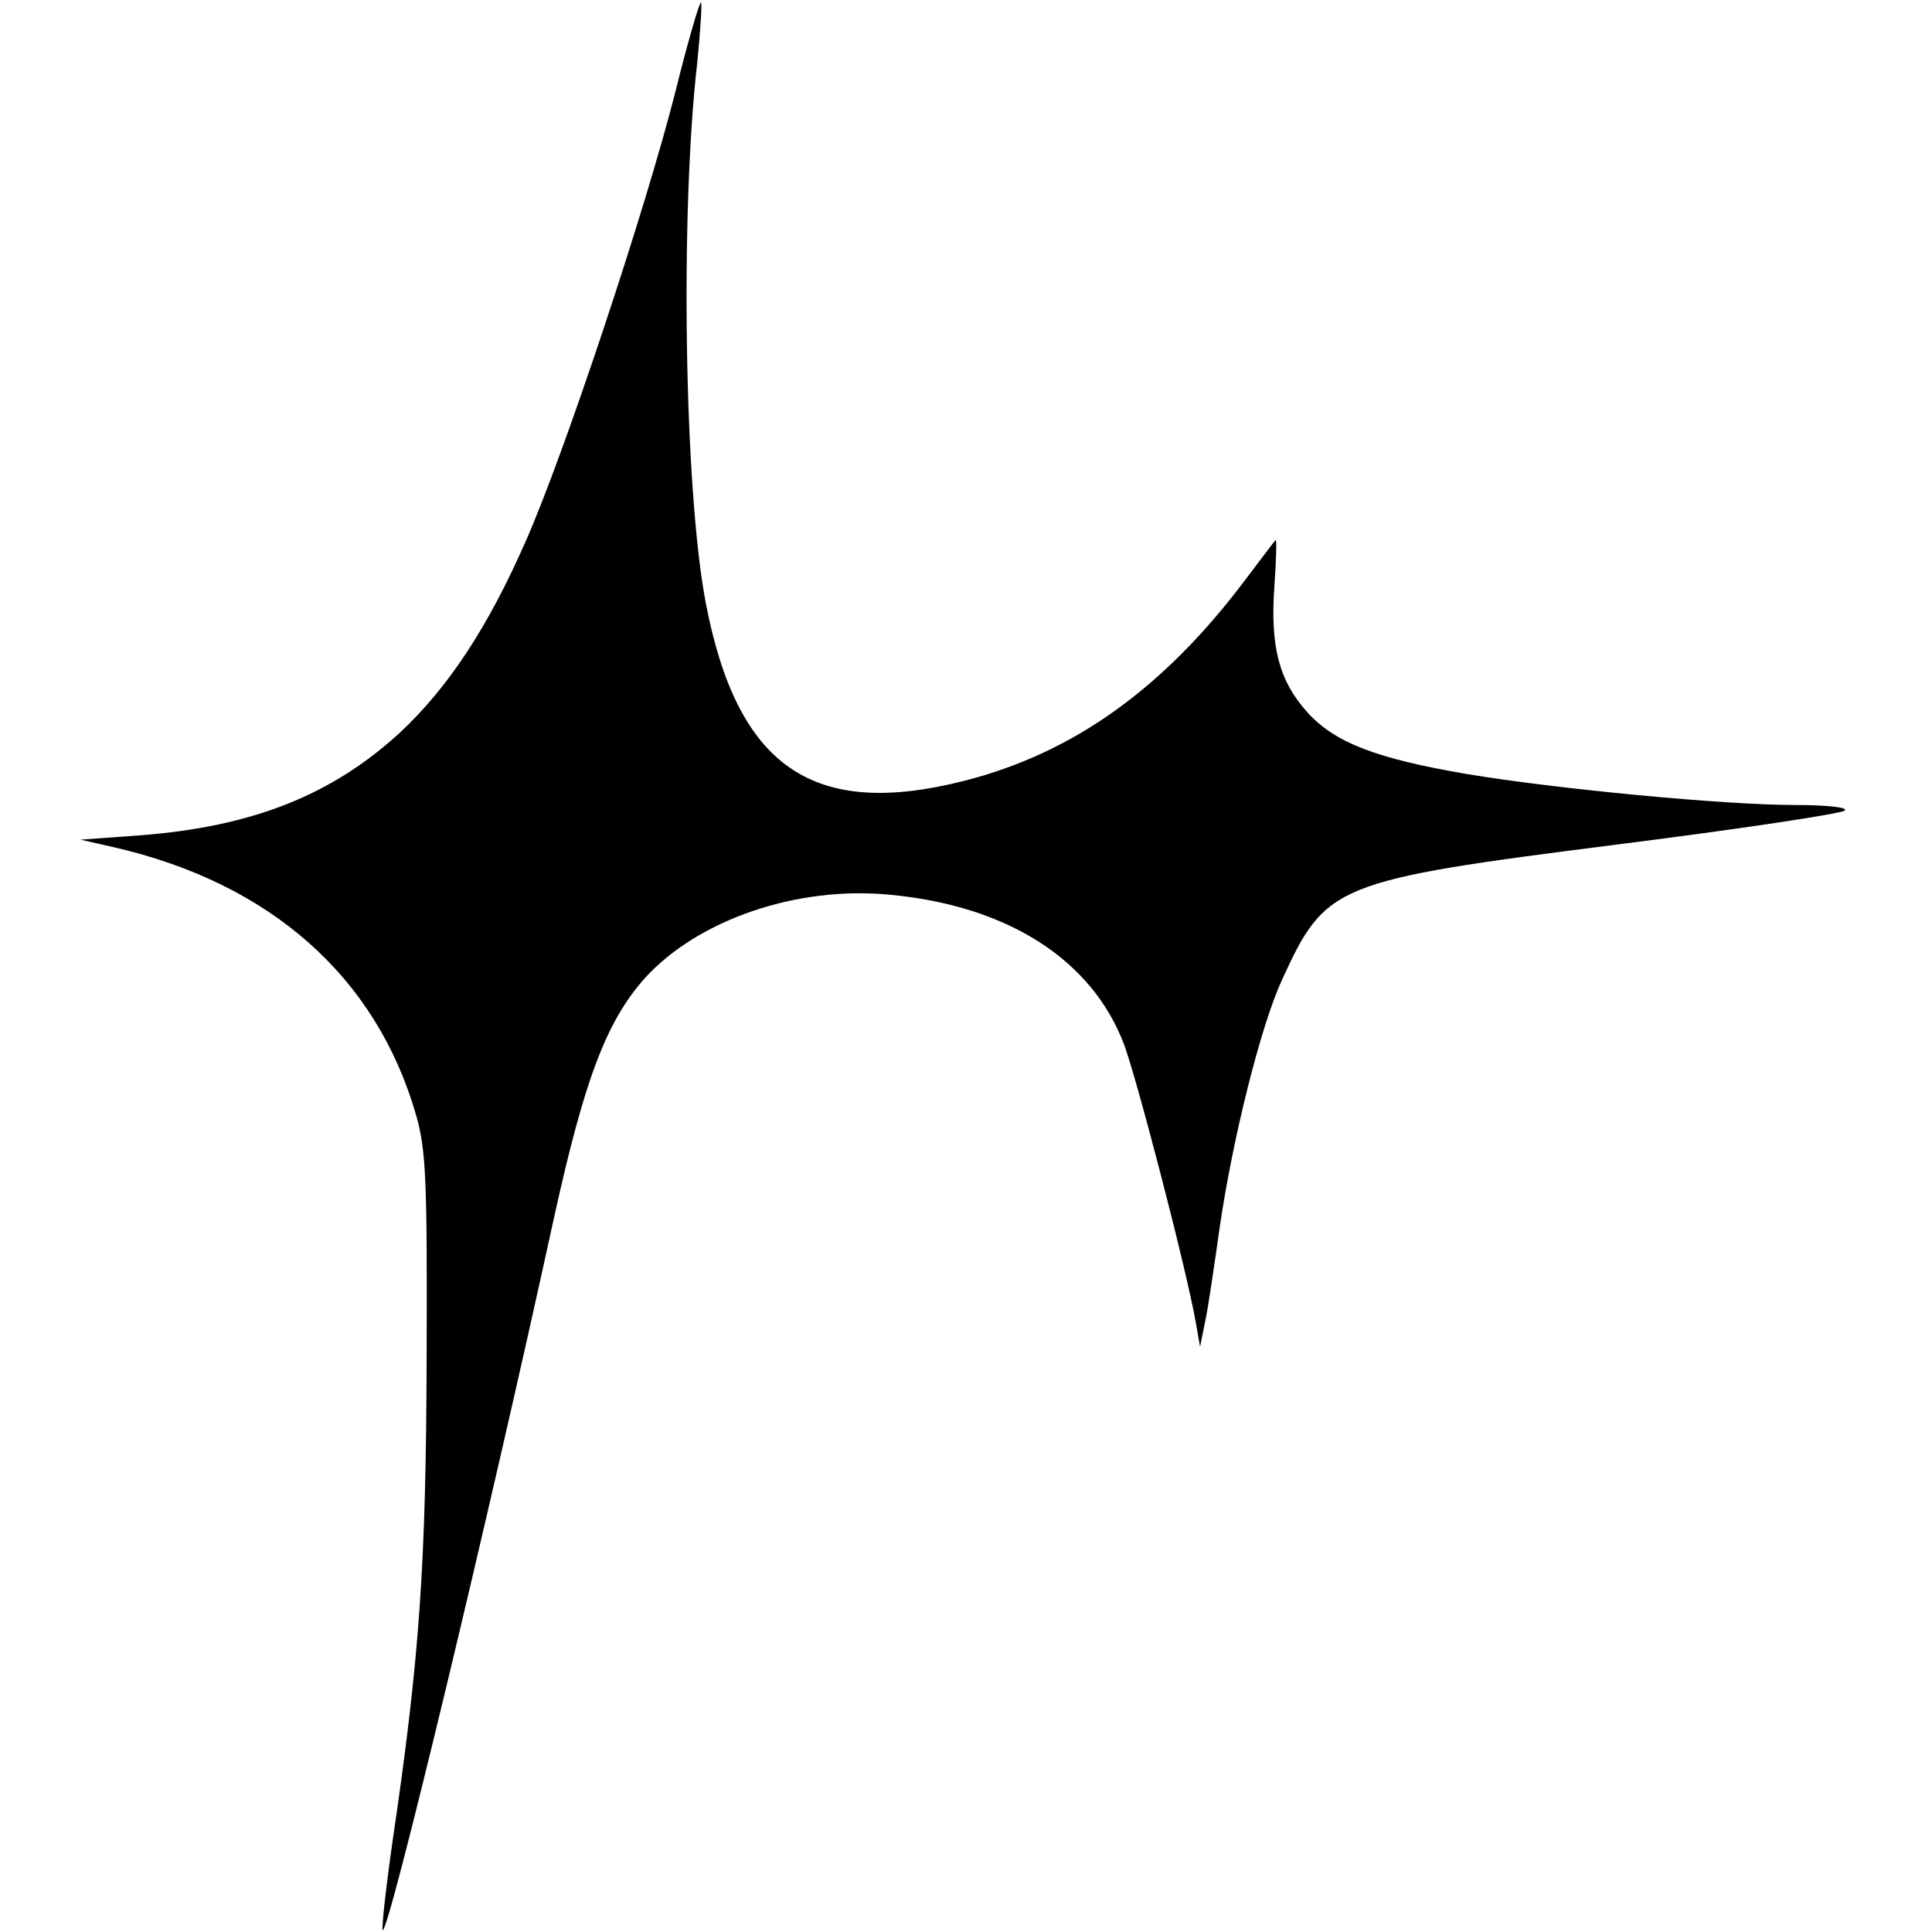 <?xml version="1.0" encoding="UTF-8" standalone="yes"?>
<svg version="1.0" xmlns="http://www.w3.org/2000/svg" width="100mm" height="100mm" viewBox="0 0 285 312" preserveAspectRatio="xMidYMid meet">
  <g transform="translate(0,312) scale(0.1,-0.1)" fill="#000000" stroke="none">
    <path d="M956 2973 c-48 -190 -180 -587 -242 -727 -61 -139 -125 -236 -203
-309 -110 -101 -238 -152 -420 -166 l-96 -7 53 -12 c254 -58 425 -210 489
-433 16 -56 18 -103 17 -389 -1 -336 -11 -485 -55 -783 -11 -77 -18 -141 -16
-144 9 -8 170 661 277 1152 49 222 84 315 146 385 86 95 247 150 397 135 190
-18 325 -105 377 -241 21 -56 101 -364 116 -449 l7 -40 8 40 c5 22 15 92 24
155 21 143 66 323 100 397 71 155 84 161 540 219 198 25 364 50 369 55 6 5
-27 9 -80 9 -115 0 -386 26 -530 50 -147 25 -214 51 -258 100 -45 50 -60 105
-53 203 3 43 4 77 2 75 -2 -2 -23 -30 -48 -63 -132 -176 -278 -281 -455 -326
-244 -62 -366 22 -417 286 -35 181 -42 631 -14 874 5 51 8 95 6 97 -2 2 -21
-62 -41 -143z"/>
  </g>
</svg>